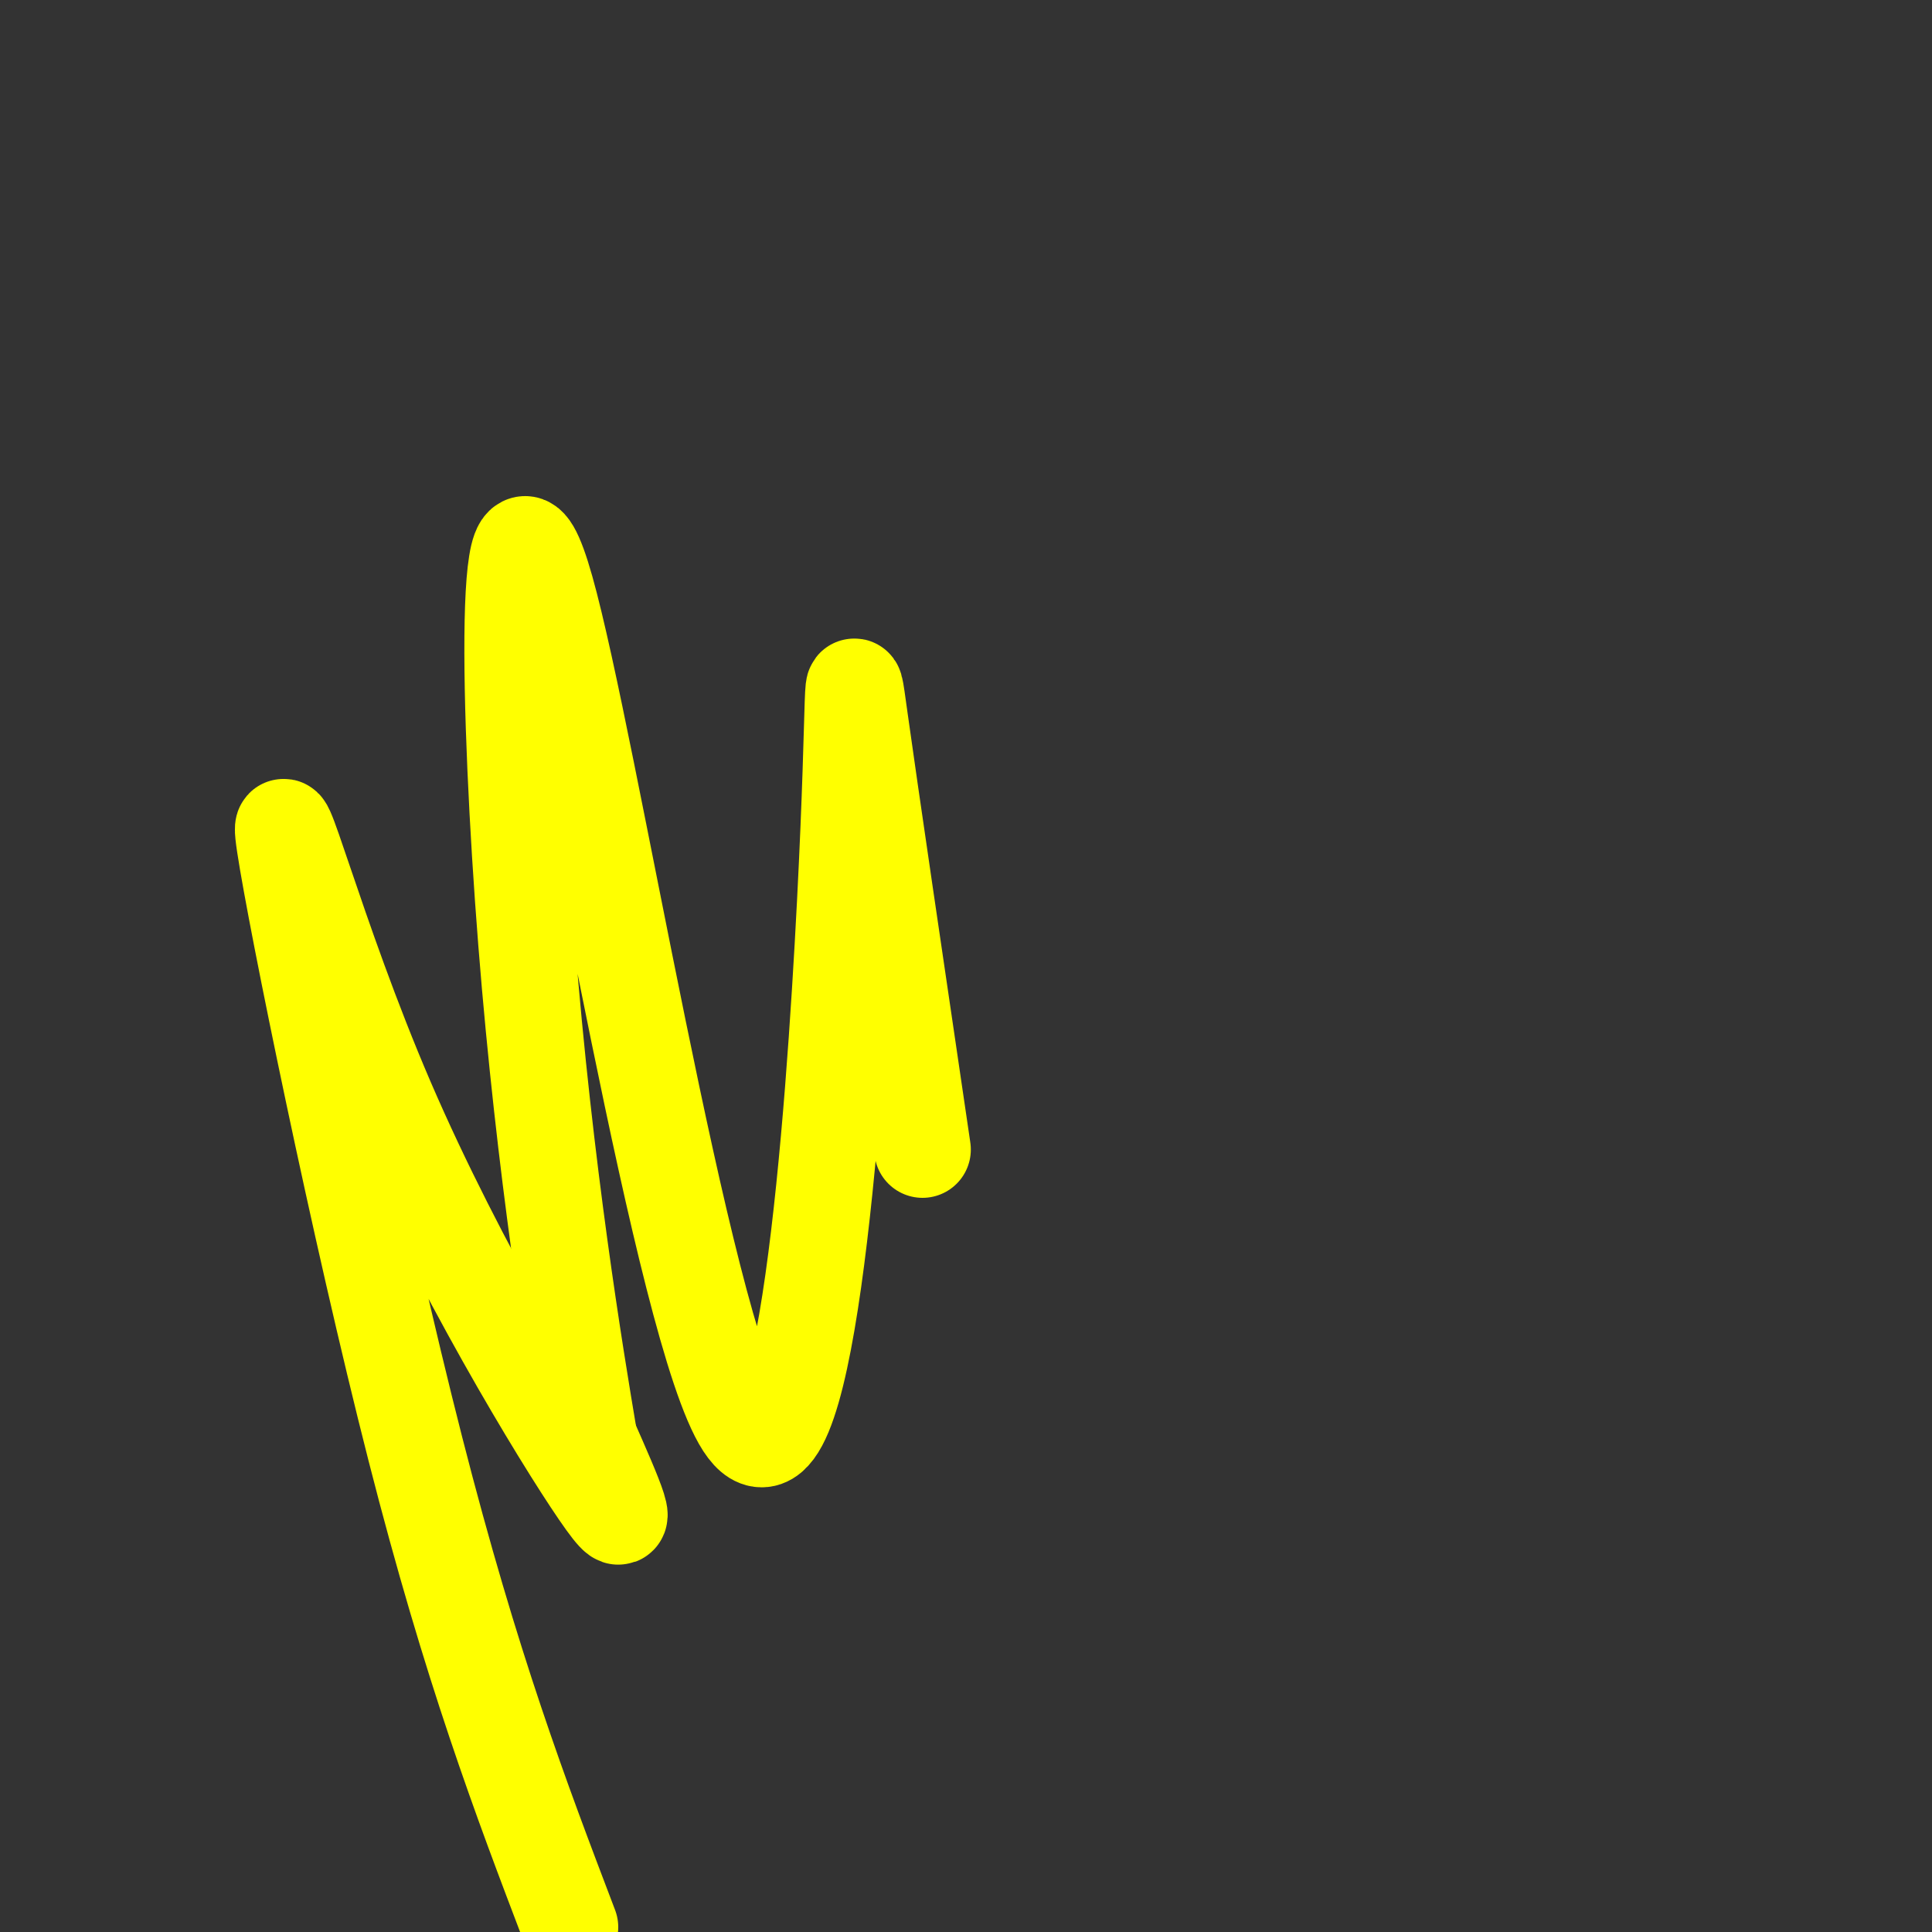 <svg viewBox='0 0 400 400' version='1.1' xmlns='http://www.w3.org/2000/svg' xmlns:xlink='http://www.w3.org/1999/xlink'><rect x="0" y="0" width="400" height="400" fill="#333333" stroke="none"/><g fill='none' stroke='#ffff00' stroke-width='20' stroke-linecap='round' stroke-linejoin='round'><path d='M118,399c-10.185,-26.745 -20.370,-53.490 -32,-99c-11.630,-45.510 -24.705,-109.786 -27,-125c-2.295,-15.214 6.190,18.635 21,53c14.810,34.365 35.946,69.247 44,81c8.054,11.753 3.027,0.376 -2,-11'/><path d='M122,298c-2.921,-17.382 -9.223,-55.335 -13,-103c-3.777,-47.665 -5.029,-105.040 4,-73c9.029,32.040 28.338,153.495 41,173c12.662,19.505 18.678,-62.941 21,-108c2.322,-45.059 0.949,-52.731 3,-38c2.051,14.731 7.525,51.866 13,89'/></g>
</svg>